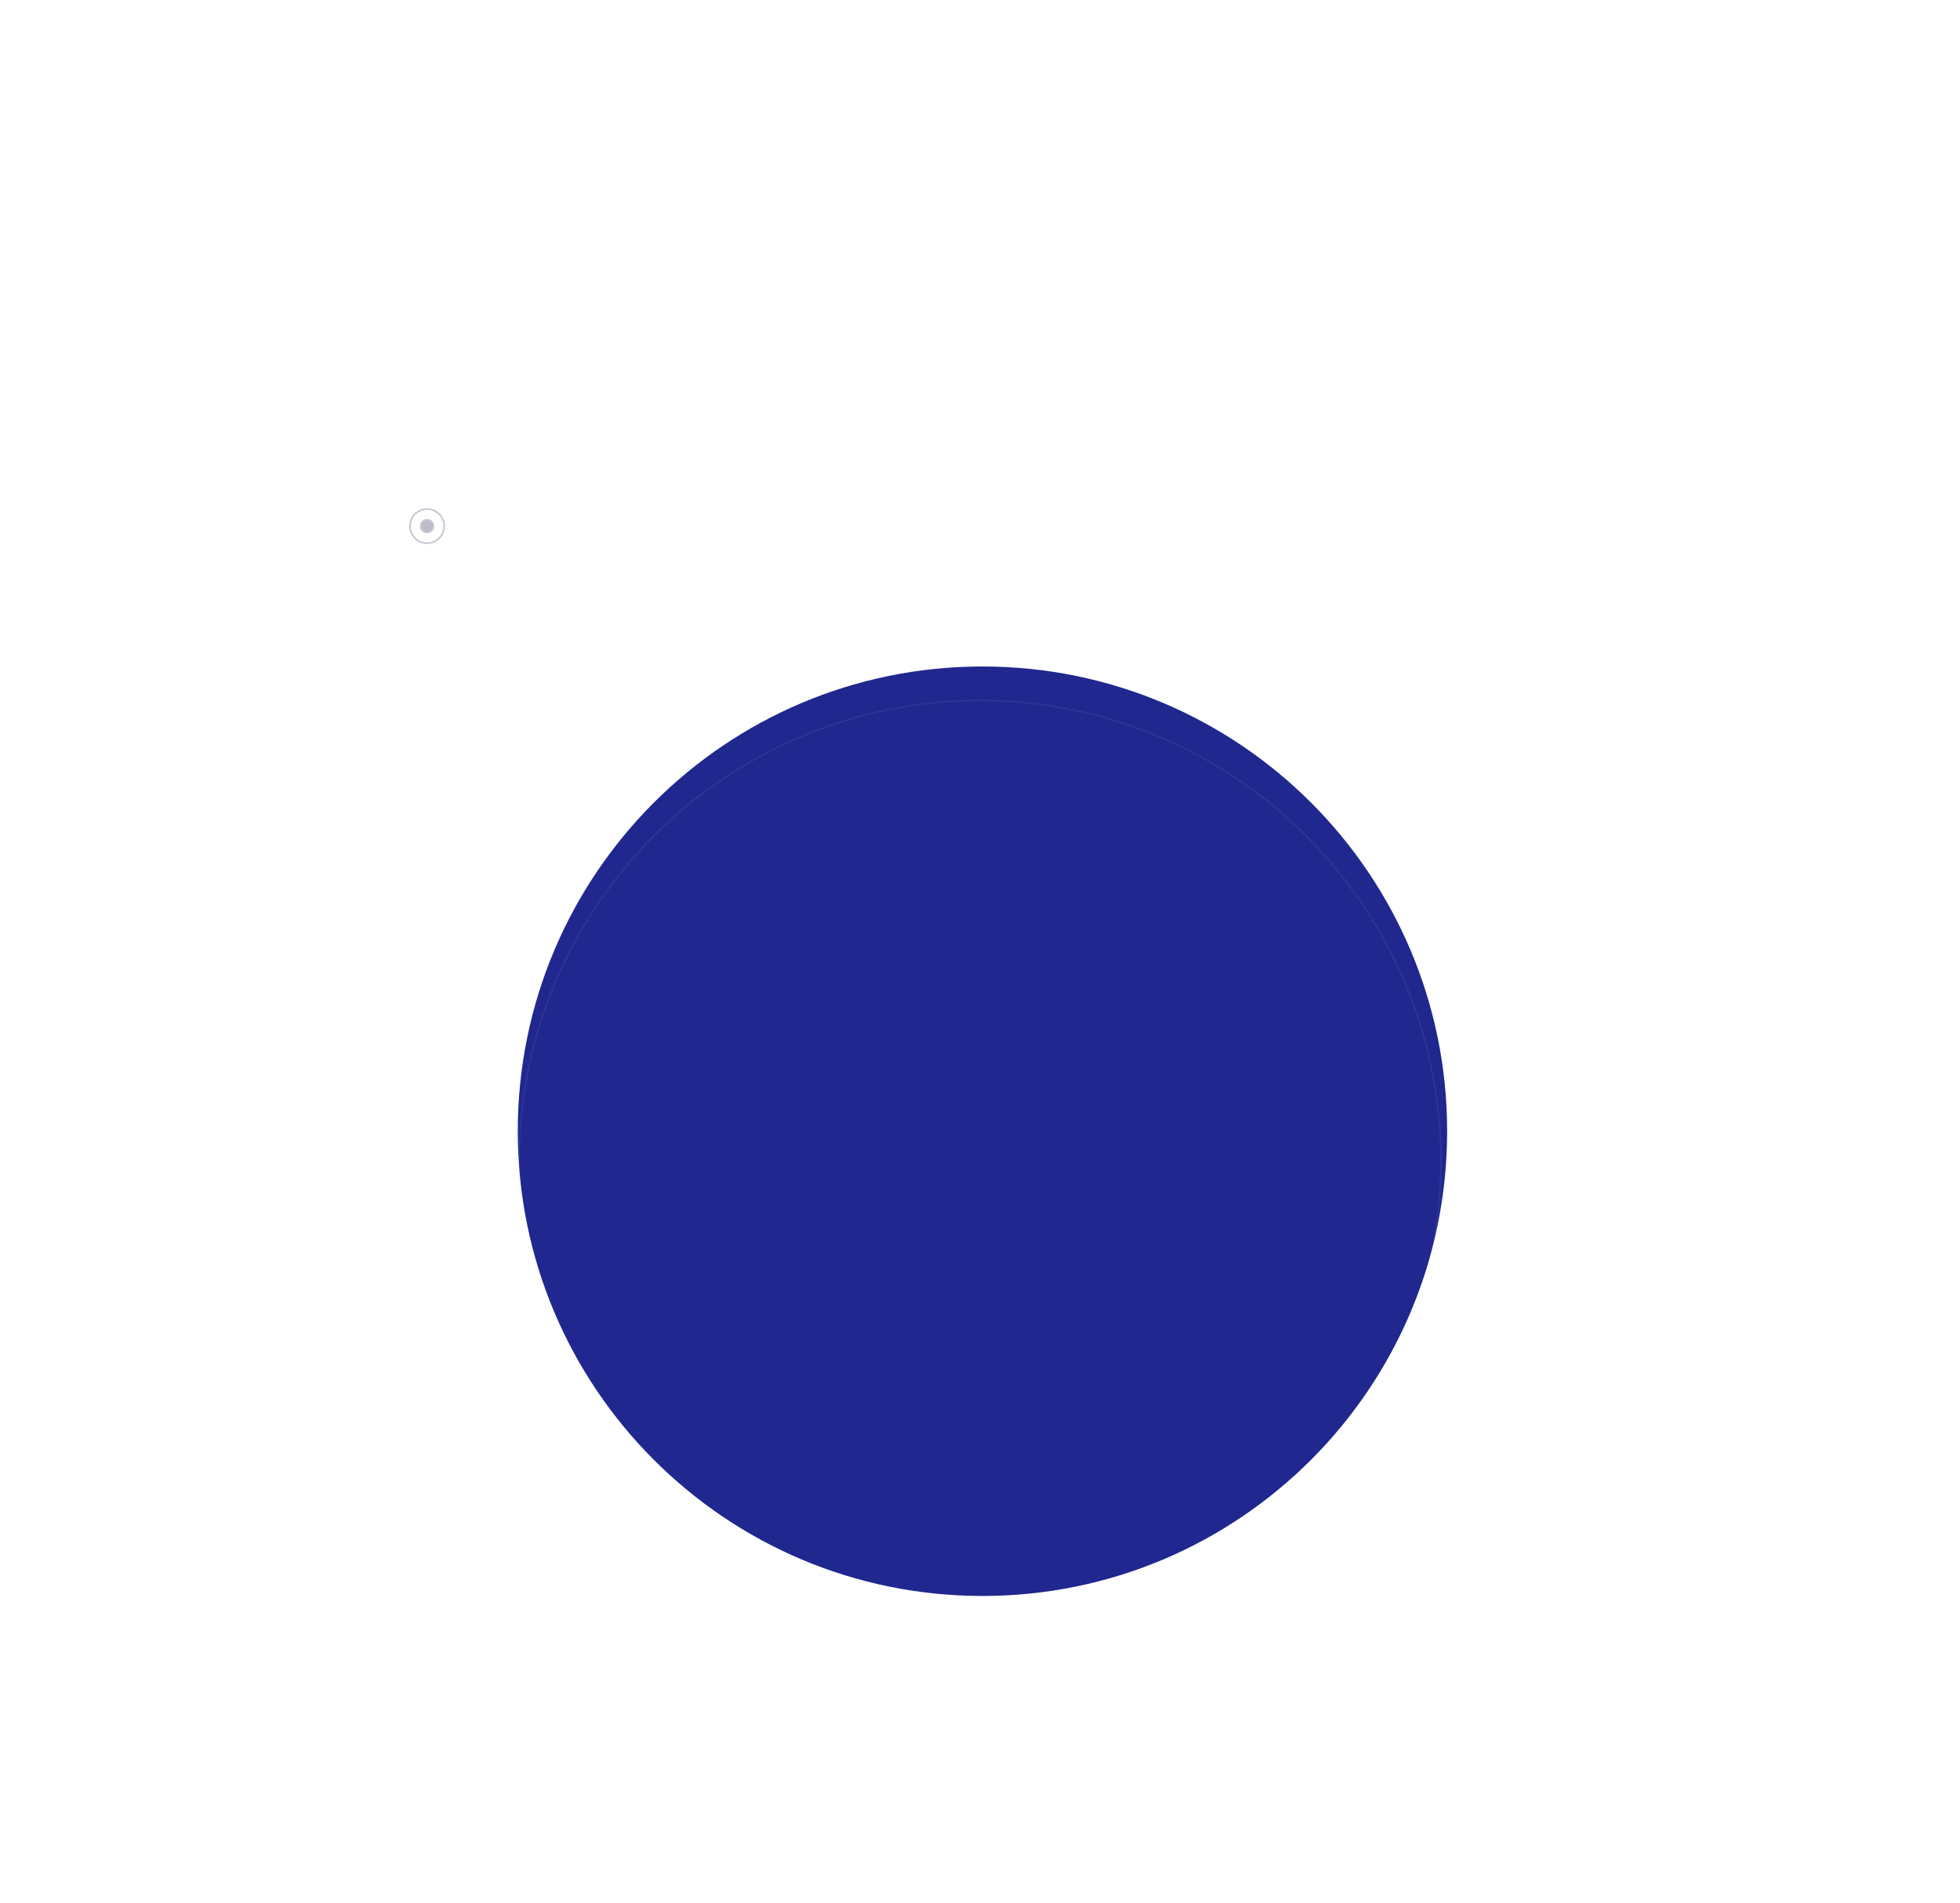 <svg width="1200" height="1165" viewBox="0 0 1200 1165" fill="none" xmlns="http://www.w3.org/2000/svg">
<g clip-path="url(#clip0_1015_707)">
<mask id="mask0_1015_707" style="mask-type:alpha" maskUnits="userSpaceOnUse" x="0" y="0" width="1200" height="1165">
<path d="M1200 0H0V1165H1200V0Z" fill="#D9D9D9"/>
</mask>
<g mask="url(#mask0_1015_707)">
<g filter="url(#filter0_f_1015_707)">
<path d="M601.5 977C758.625 977 886 849.625 886 692.5C886 535.375 758.625 408 601.5 408C444.375 408 317 535.375 317 692.5C317 849.625 444.375 977 601.5 977Z" fill="#20278F"/>
</g>
<g opacity="0.3">
<path opacity="0.1" d="M600 1226.5C884.703 1226.5 1115.5 995.703 1115.5 711C1115.5 426.297 884.703 195.5 600 195.5C315.297 195.5 84.5 426.297 84.5 711C84.5 995.703 315.297 1226.5 600 1226.5Z" stroke="white"/>
<path opacity="0.15" d="M600 1110.37C820.568 1110.37 999.373 931.568 999.373 711C999.373 490.432 820.568 311.627 600 311.627C379.432 311.627 200.627 490.432 200.627 711C200.627 931.568 379.432 1110.37 600 1110.37Z" stroke="white" stroke-dasharray="4 4"/>
<path opacity="0.2" d="M600 993.15C755.827 993.15 882.15 866.827 882.15 711C882.15 555.173 755.827 428.85 600 428.85C444.173 428.85 317.85 555.173 317.85 711C317.85 866.827 444.173 993.15 600 993.15Z" stroke="white"/>
<path d="M261.478 332.538C267.252 332.538 271.933 327.857 271.933 322.083C271.933 316.308 267.252 311.627 261.478 311.627C255.704 311.627 251.023 316.308 251.023 322.083C251.023 327.857 255.704 332.538 261.478 332.538Z" stroke="#423F6B"/>
<path d="M261.478 325.965C263.622 325.965 265.36 324.227 265.36 322.083C265.36 319.939 263.622 318.201 261.478 318.201C259.334 318.201 257.596 319.939 257.596 322.083C257.596 324.227 259.334 325.965 261.478 325.965Z" fill="#21204A" stroke="#423F6B"/>
</g>
</g>
</g>
<defs>
<filter id="filter0_f_1015_707" x="93" y="184" width="1017" height="1017" filterUnits="userSpaceOnUse" color-interpolation-filters="sRGB">
<feFlood flood-opacity="0" result="BackgroundImageFix"/>
<feBlend mode="normal" in="SourceGraphic" in2="BackgroundImageFix" result="shape"/>
<feGaussianBlur stdDeviation="112" result="effect1_foregroundBlur_1015_707"/>
</filter>
<clipPath id="clip0_1015_707">
<rect width="1200" height="1165" fill="white"/>
</clipPath>
</defs>
</svg>
